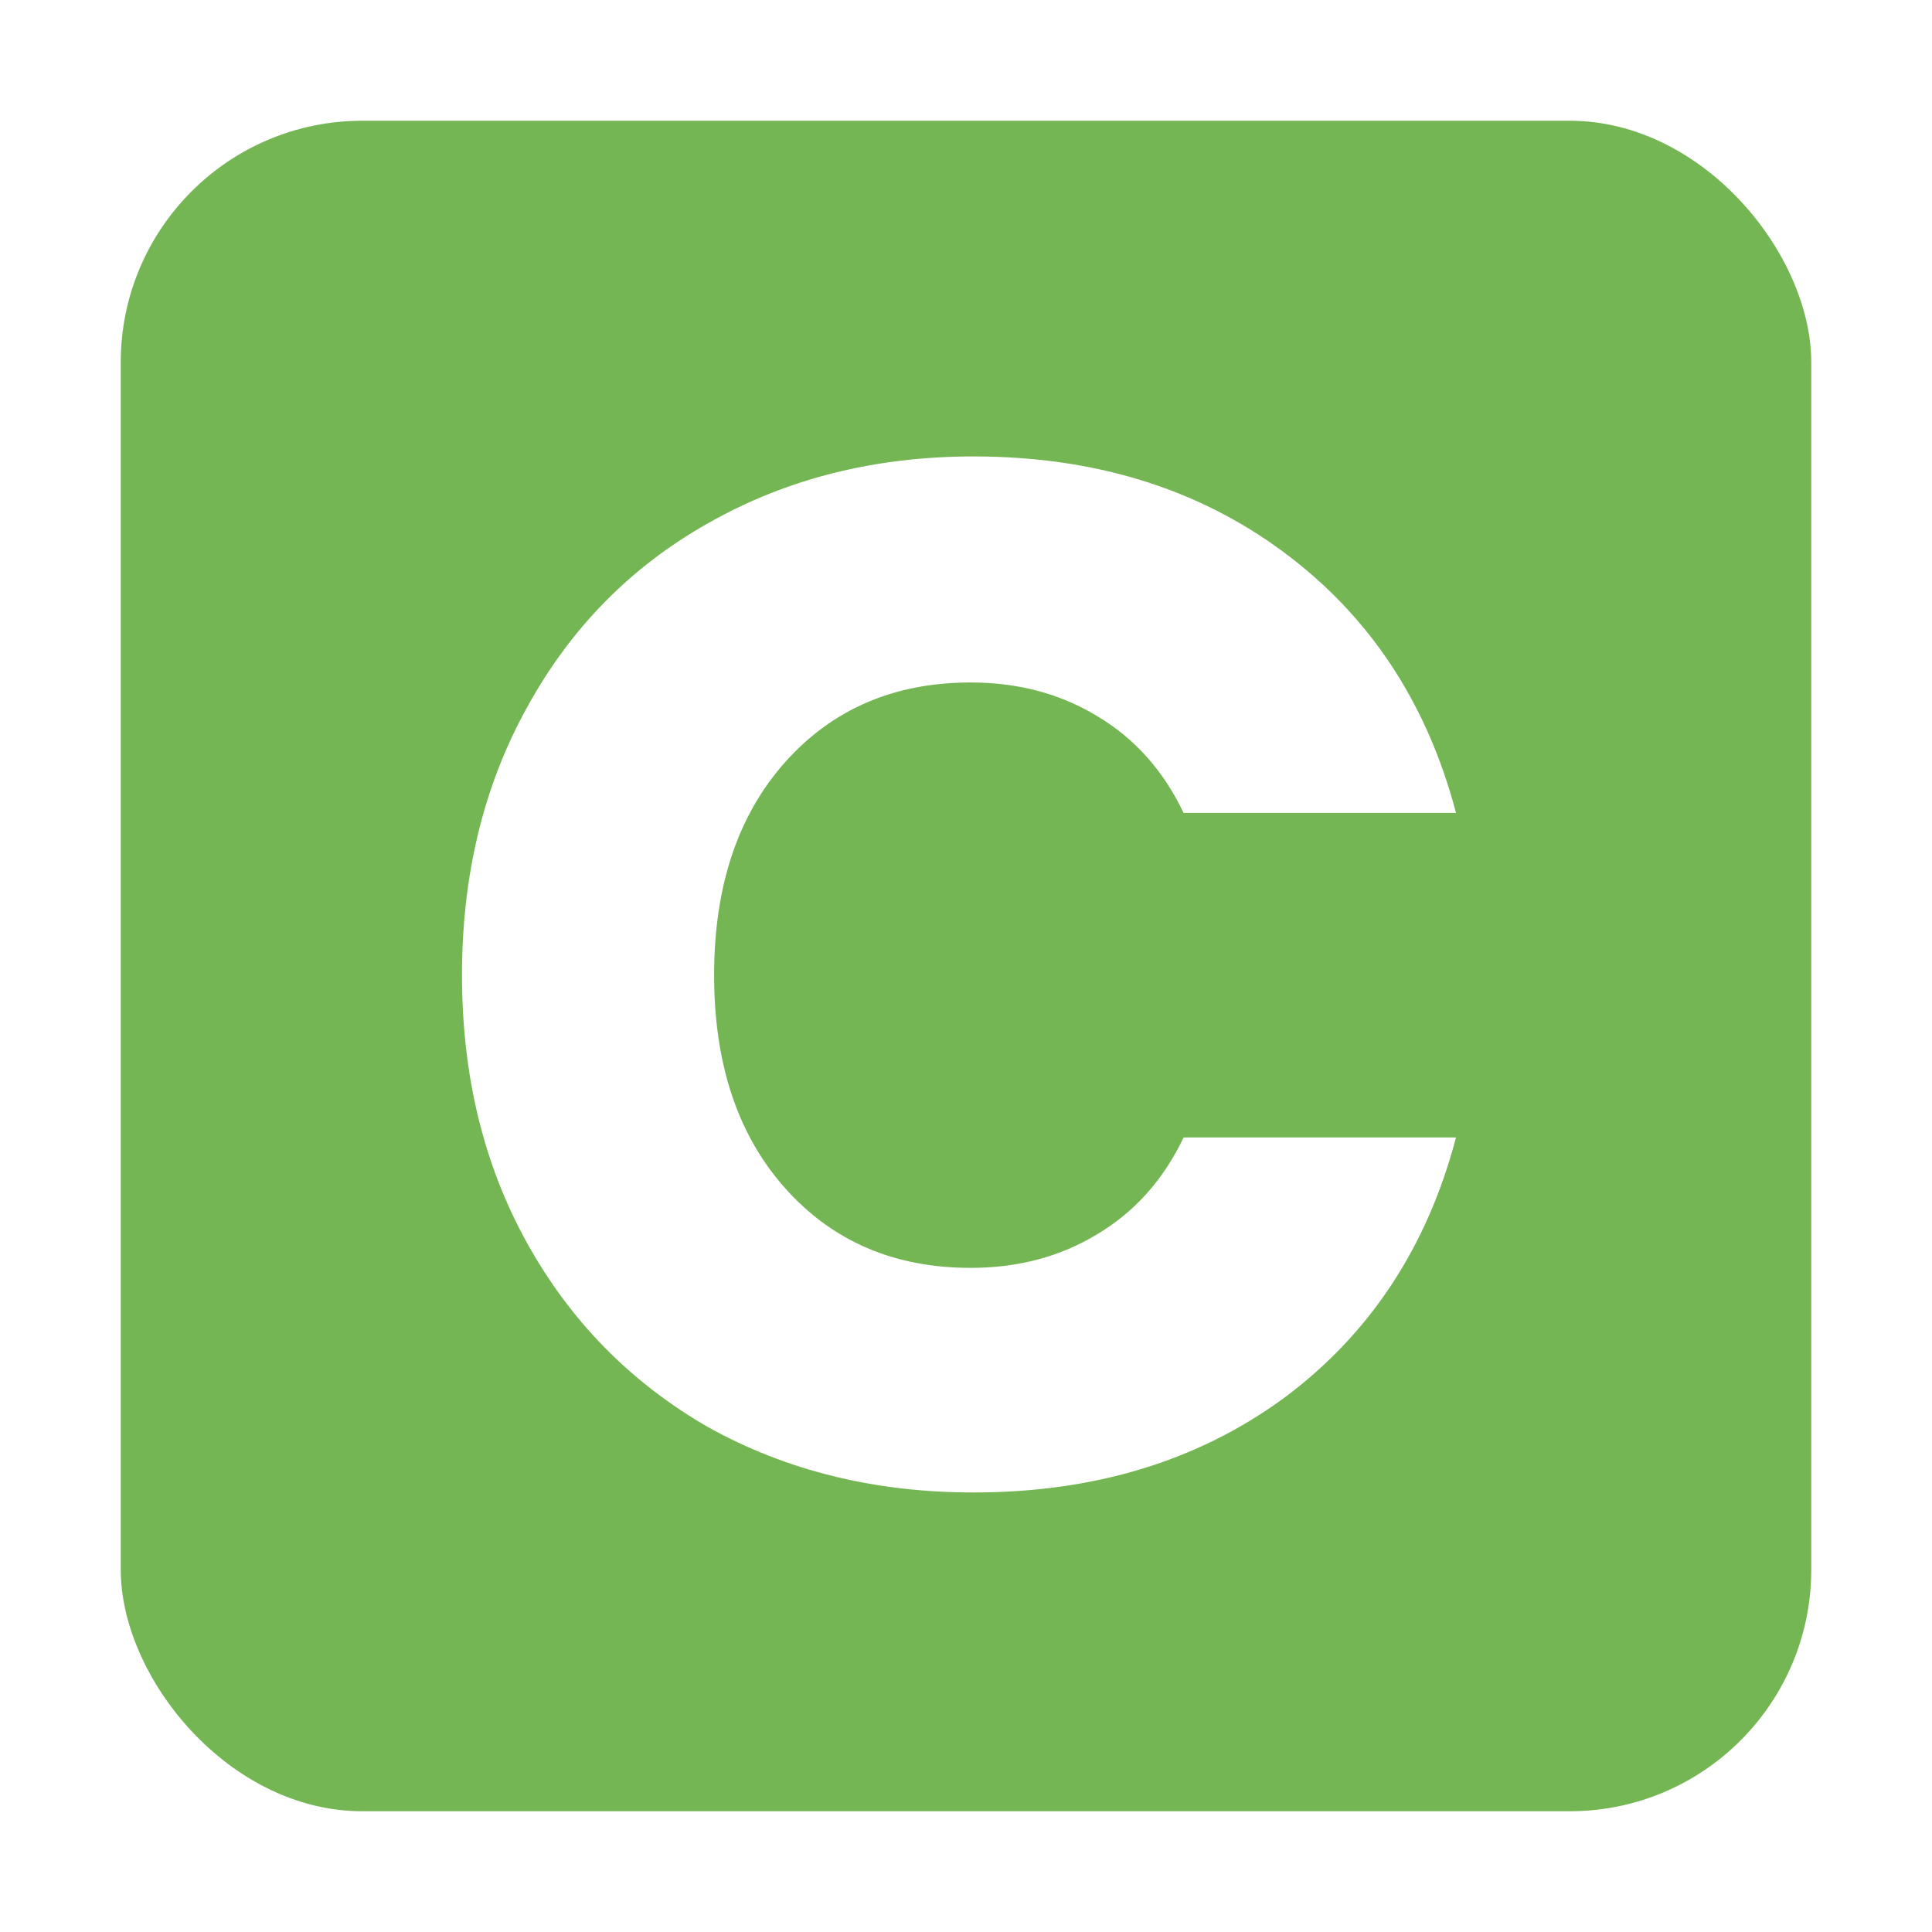 <svg width="16" height="16" viewBox="0 0 16 16" fill="none" xmlns="http://www.w3.org/2000/svg">
<rect width="16" height="16" fill="white"/>
<rect x="1" y="1" width="14" height="14" rx="2" fill="#75B654"/>
<path d="M3.826 8.076C3.826 7.244 4.006 6.504 4.366 5.856C4.726 5.2 5.226 4.692 5.866 4.332C6.514 3.964 7.246 3.78 8.062 3.78C9.062 3.78 9.918 4.044 10.63 4.572C11.342 5.1 11.818 5.82 12.058 6.732H9.802C9.634 6.38 9.394 6.112 9.082 5.928C8.778 5.744 8.43 5.652 8.038 5.652C7.406 5.652 6.894 5.872 6.502 6.312C6.11 6.752 5.914 7.34 5.914 8.076C5.914 8.812 6.11 9.4 6.502 9.84C6.894 10.28 7.406 10.5 8.038 10.5C8.43 10.5 8.778 10.408 9.082 10.224C9.394 10.04 9.634 9.772 9.802 9.42H12.058C11.818 10.332 11.342 11.052 10.63 11.58C9.918 12.1 9.062 12.36 8.062 12.36C7.246 12.36 6.514 12.18 5.866 11.82C5.226 11.452 4.726 10.944 4.366 10.296C4.006 9.648 3.826 8.908 3.826 8.076Z" fill="white"/>
</svg>
